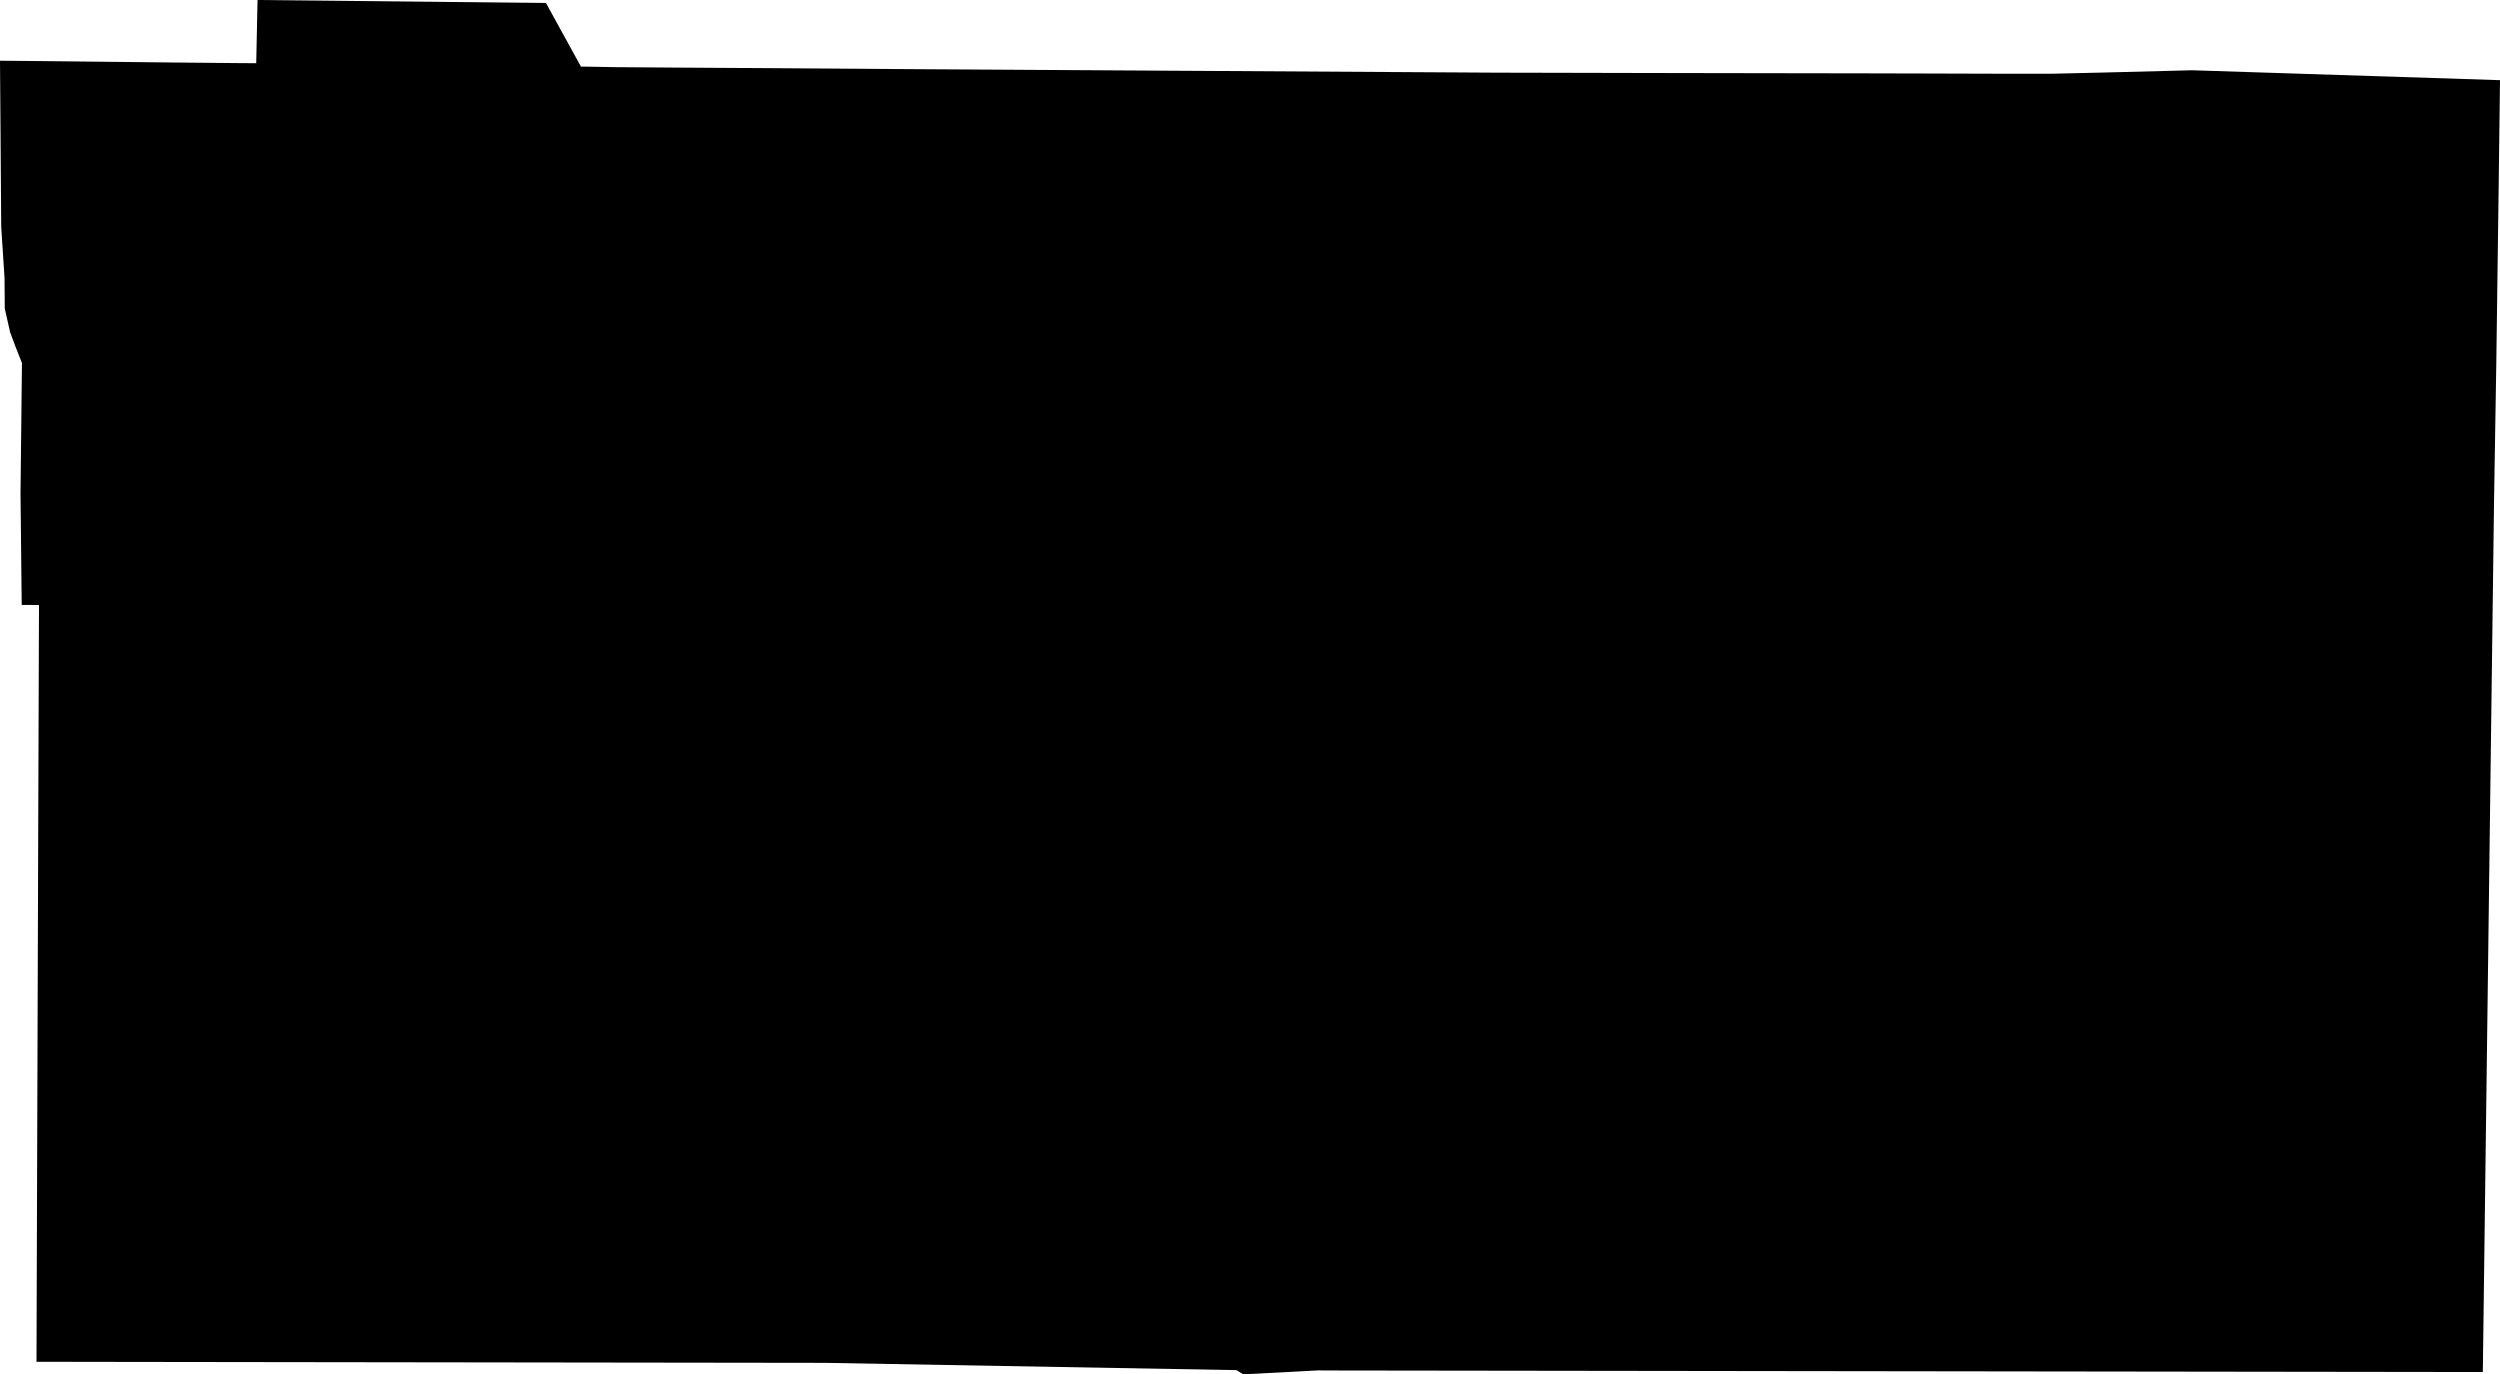 <svg width="1024" height="562.912" class="wof-localadmin" edtf:cessation="" edtf:inception="" id="wof-%!s(int64=404509713)" mz:is_ceased="-1" mz:is_current="1" mz:is_deprecated="-1" mz:is_superseded="0" mz:is_superseding="0" mz:latitude="44.381329" mz:longitude="-96.1812" mz:max_latitude="44.387386" mz:max_longitude="-96.170754" mz:min_latitude="44.375865" mz:min_longitude="-96.191712" mz:uri="https://data.whosonfirst.org/404/509/713/404509713.geojson" viewBox="0 0 1024.00 562.91" wof:belongsto="102191575,85633793,102087807,85688727" wof:country="US" wof:id="404509713" wof:lastmodified="1722578358" wof:name="Arco" wof:parent_id="102087807" wof:path="404/509/713/404509713.geojson" wof:placetype="localadmin" wof:repo="whosonfirst-data-admin-us" wof:superseded_by="" wof:supersedes="" xmlns="http://www.w3.org/2000/svg" xmlns:edtf="x-urn:namespaces#edtf" xmlns:mz="x-urn:namespaces#mz" xmlns:wof="x-urn:namespaces#wof"><path d="M0 24.87,16.417 25.016,71.579 25.602,97.67 25.847,104.95 25.896,105.488 0,223.63 1.221,237.946 27.264,252.213 27.508,279.526 27.703,304.2 27.85,367.913 28.29,611.527 29.756,627.895 29.804,631.608 29.804,675.387 29.902,704.018 29.951,765.435 30.049,785.418 30.098,818.936 30.195,825.874 30.195,837.503 30.195,840.63 30.195,861.786 29.707,897.844 28.778,1024 32.834,1023.463 75.879,1022.485 148.826,1021.557 205.455,1016.964 561.983,542.244 561.348,540.143 561.299,524.704 562.13,509.215 562.912,506.479 561.202,337.669 558.221,44.316 557.83,14.951 557.781,15.049 526.023,15.635 346.024,15.928 259.835,15.977 247.816,8.892 247.767,8.404 202.23,8.99 148.68,6.596 142.621,4.153 136.123,1.954 126.4,1.857 113.843,0.489 92.784,0.244 56.97,0 24.87 Z"/></svg>